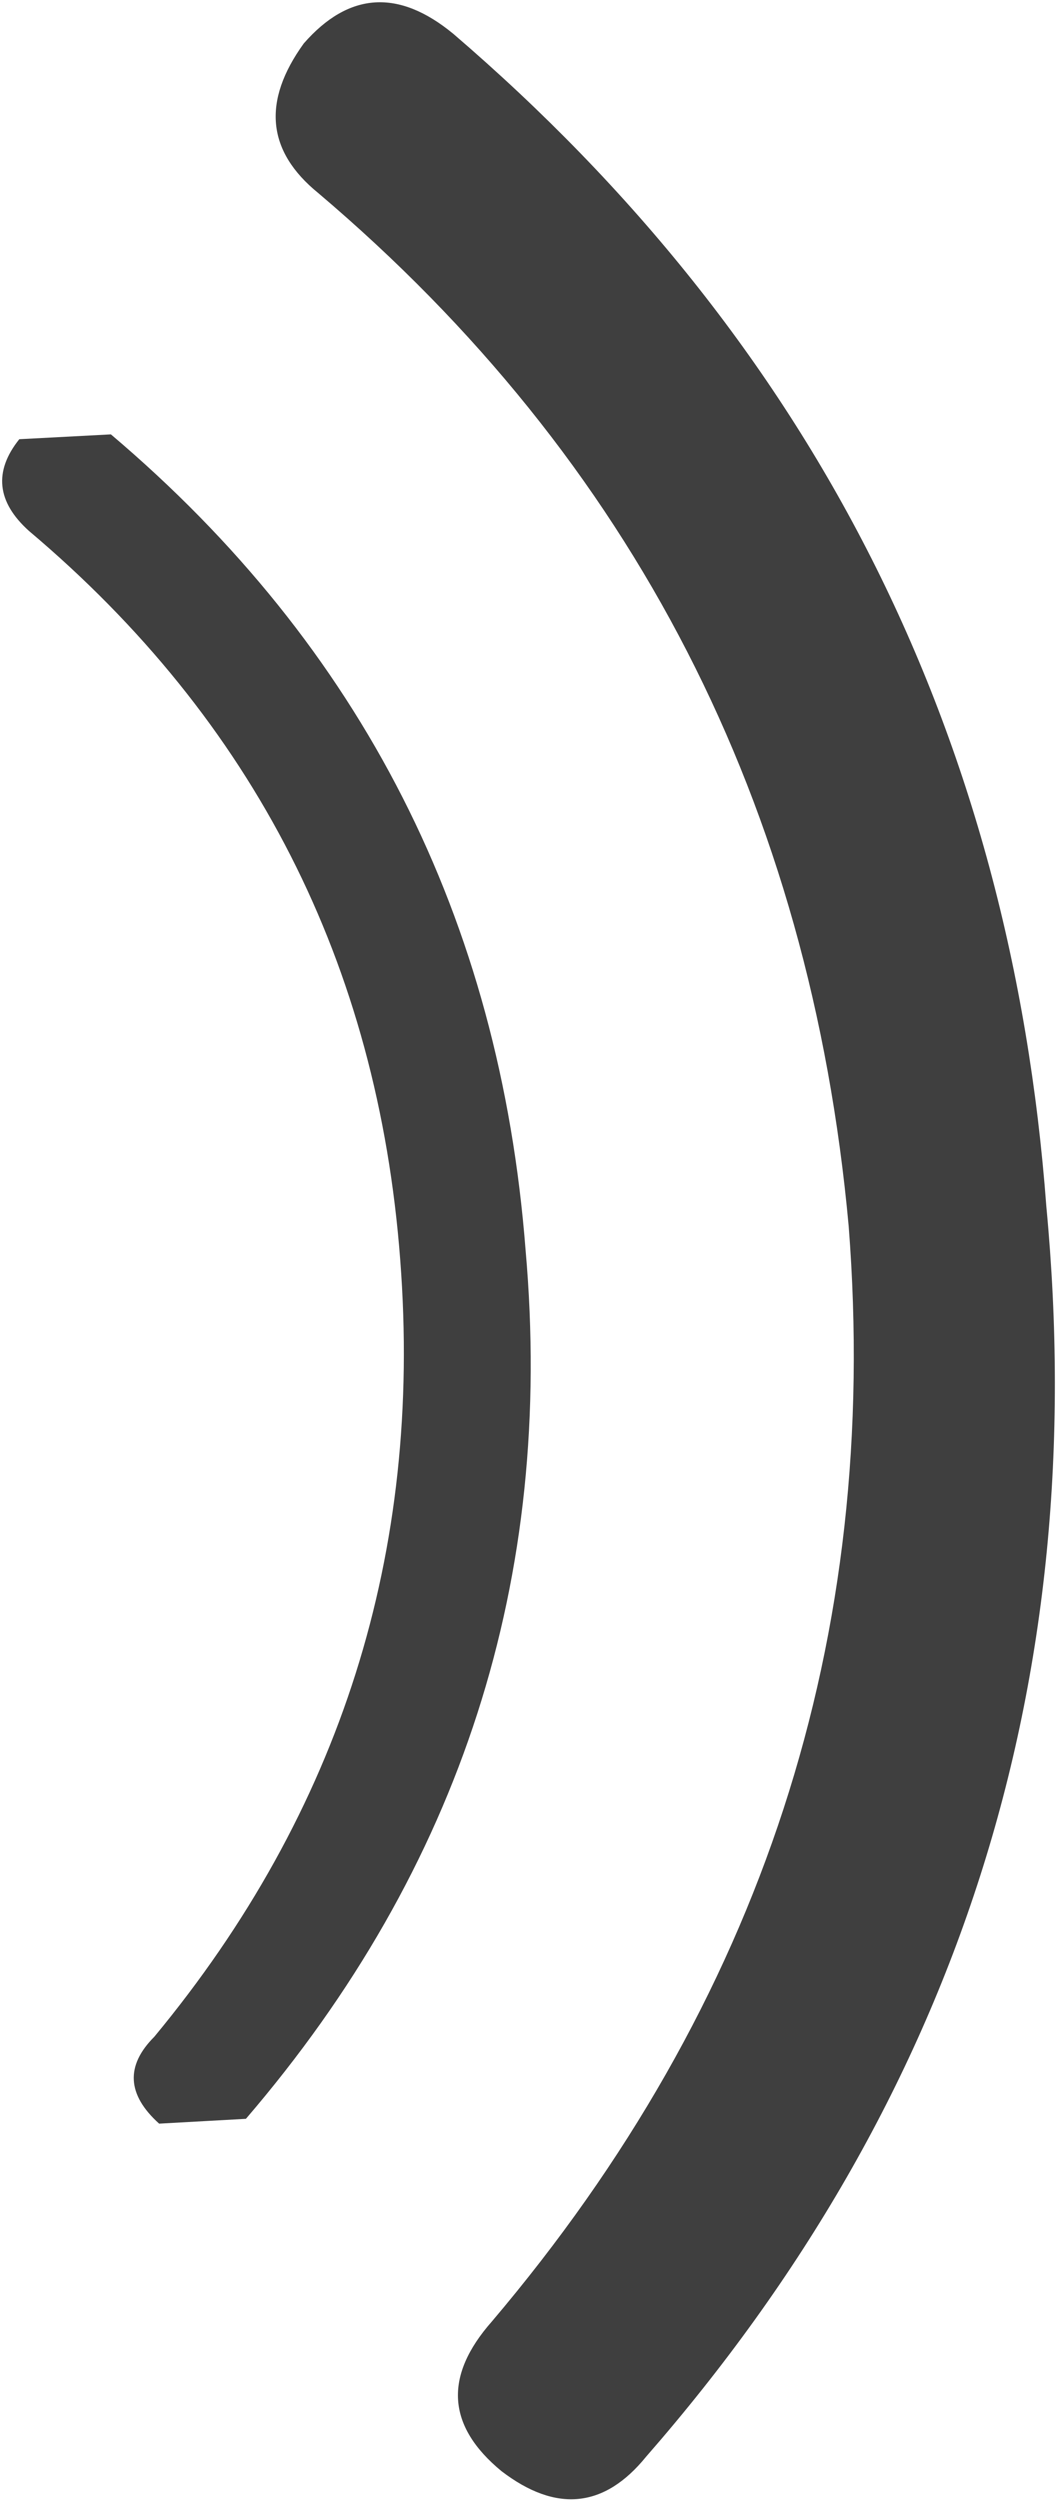 <?xml version="1.0" encoding="UTF-8" standalone="no"?>
<svg xmlns:xlink="http://www.w3.org/1999/xlink" height="25.9px" width="10.95px" xmlns="http://www.w3.org/2000/svg">
  <g transform="matrix(1.0, 0.0, 0.0, 1.0, -12.2, -5.6)">
    <path d="M15.35 6.05 Q16.05 5.25 16.9 5.95 22.5 10.75 23.05 18.1 23.75 25.5 18.9 31.05 18.25 31.85 17.4 31.2 16.55 30.5 17.3 29.65 21.5 24.7 21.0 18.3 20.4 11.75 15.5 7.6 14.7 6.95 15.35 6.05" fill="#3f3f3f" fill-rule="evenodd" stroke="none"/>
    <path d="M12.4 10.15 L13.35 10.1 Q17.25 13.4 17.65 18.55 18.1 23.65 14.75 27.55 L13.85 27.6 Q13.35 27.15 13.8 26.7 16.7 23.2 16.35 18.65 16.0 14.05 12.5 11.1 12.0 10.65 12.4 10.15" fill="#3f3f3f" fill-rule="evenodd" stroke="none"/>
  </g>
</svg>
